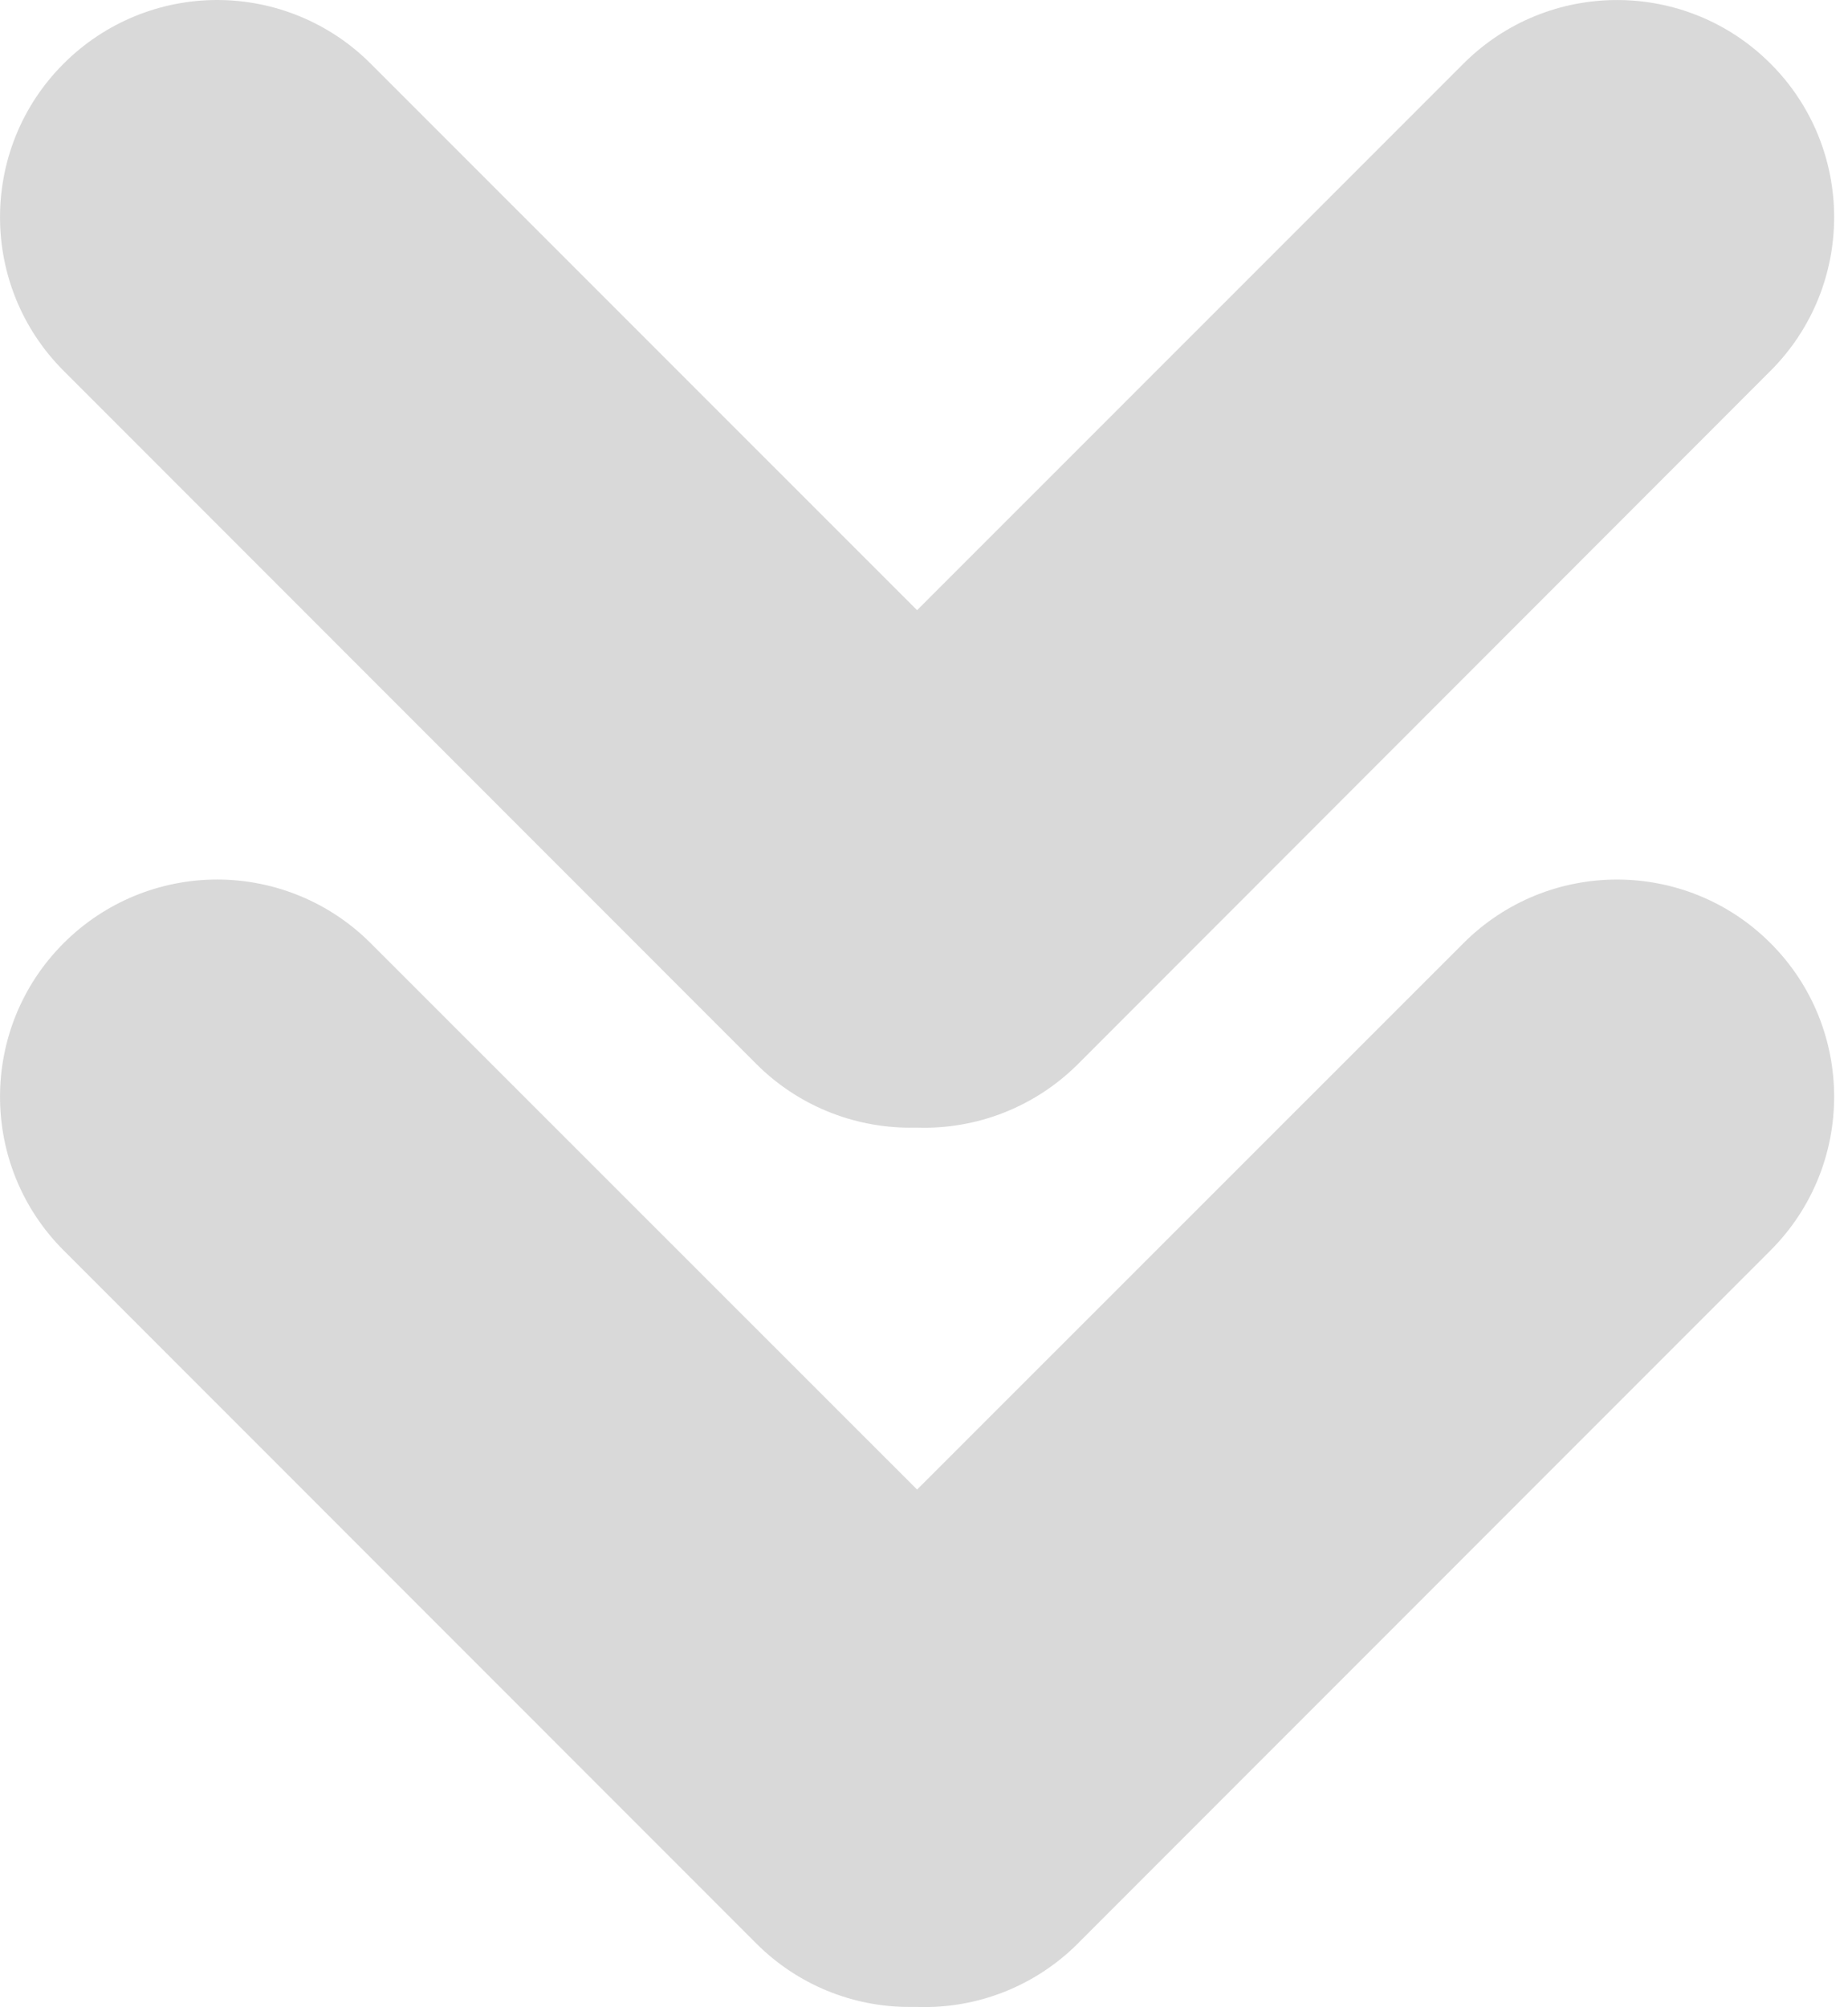 <svg width="35" height="38" viewBox="0 0 35 38" fill="none" xmlns="http://www.w3.org/2000/svg">
  <path d="M20.412 36.795L33.533 23.672C35.139 22.065 35.139 19.462 33.533 17.856C31.927 16.25 29.323 16.25 27.717 17.856L17.369 28.2L7.02 17.856C6.25 17.084 5.203 16.651 4.113 16.651C3.022 16.651 1.977 17.084 1.205 17.856C-0.401 19.462 -0.401 22.065 1.205 23.672L14.325 36.795C15.097 37.567 16.145 38 17.238 37.995L17.369 37.995C18.506 38.034 19.608 37.6 20.413 36.795L20.412 36.795Z" fill="#D9D9D9"/>
  <path d="M17.238 21.348L17.369 21.348C18.506 21.386 19.608 20.951 20.413 20.148L33.533 7.02C35.139 5.414 35.139 2.81 33.533 1.205C31.927 -0.401 29.324 -0.401 27.717 1.205L17.369 11.552L7.02 1.205C6.25 0.433 5.203 0 4.113 0C3.022 0 1.977 0.433 1.205 1.205C-0.401 2.809 -0.401 5.414 1.205 7.02L14.325 20.144C15.097 20.916 16.146 21.349 17.238 21.349L17.238 21.348Z" fill="#D9D9D9"/>
</svg>
